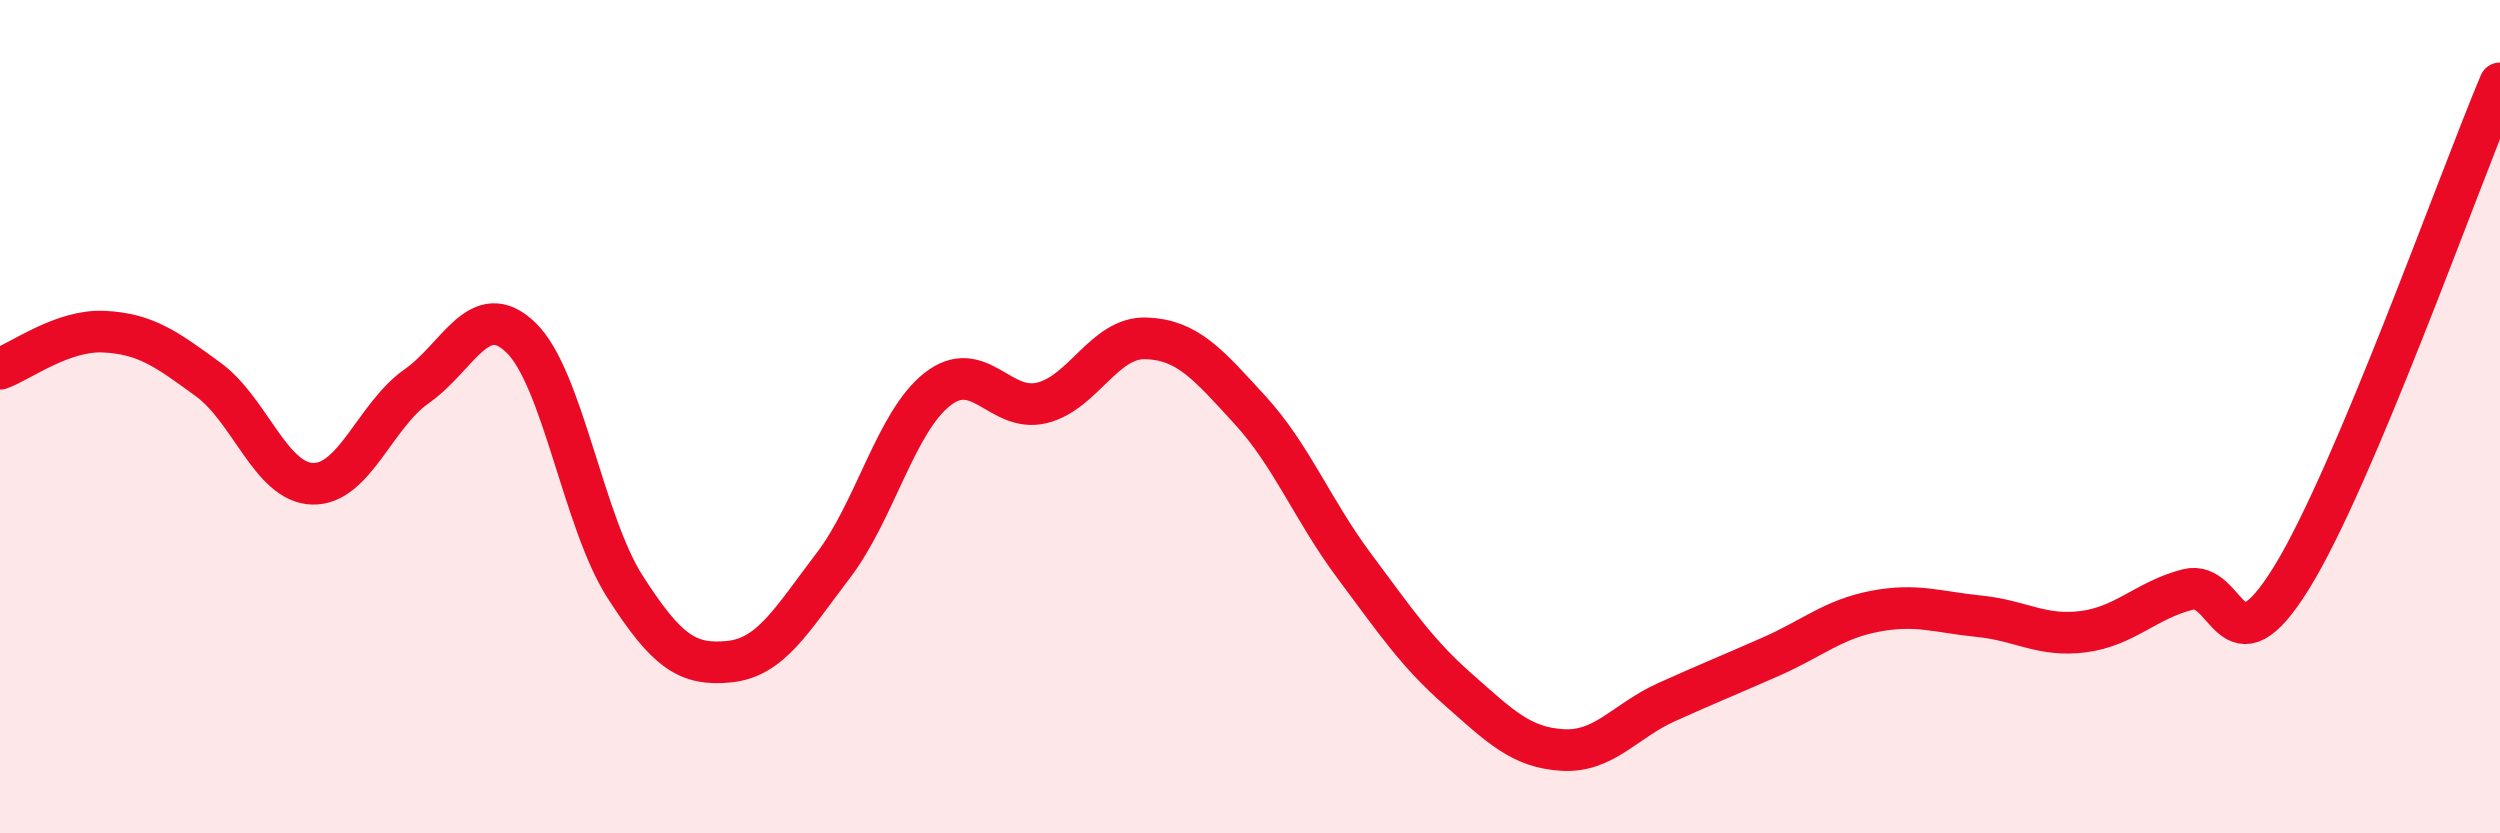 
    <svg width="60" height="20" viewBox="0 0 60 20" xmlns="http://www.w3.org/2000/svg">
      <path
        d="M 0,8.85 C 0.5,8.67 1.5,7.91 2.5,7.96 C 3.5,8.01 4,8.38 5,9.11 C 6,9.84 6.5,11.58 7.5,11.61 C 8.5,11.64 9,9.97 10,9.27 C 11,8.57 11.5,7.14 12.5,8.1 C 13.5,9.06 14,12.52 15,14.08 C 16,15.64 16.5,15.98 17.5,15.88 C 18.5,15.78 19,14.88 20,13.57 C 21,12.26 21.5,10.12 22.5,9.34 C 23.5,8.56 24,9.91 25,9.67 C 26,9.43 26.5,8.09 27.5,8.12 C 28.5,8.15 29,8.75 30,9.84 C 31,10.93 31.5,12.24 32.5,13.58 C 33.5,14.92 34,15.67 35,16.55 C 36,17.43 36.5,17.94 37.5,18 C 38.5,18.06 39,17.3 40,16.85 C 41,16.4 41.5,16.2 42.5,15.76 C 43.5,15.32 44,14.86 45,14.67 C 46,14.48 46.5,14.69 47.5,14.79 C 48.5,14.89 49,15.29 50,15.16 C 51,15.03 51.5,14.41 52.5,14.15 C 53.5,13.89 53.5,16.29 55,13.86 C 56.5,11.43 59,4.37 60,2L60 20L0 20Z"
        fill="#EB0A25"
        opacity="0.1"
        stroke-linecap="round"
        stroke-linejoin="round"
      />
      <path
        d="M 0,8.85 C 0.5,8.67 1.5,7.91 2.5,7.96 C 3.5,8.01 4,8.38 5,9.11 C 6,9.84 6.5,11.58 7.5,11.61 C 8.5,11.64 9,9.97 10,9.27 C 11,8.57 11.5,7.14 12.5,8.1 C 13.5,9.06 14,12.52 15,14.08 C 16,15.64 16.5,15.98 17.5,15.88 C 18.5,15.78 19,14.88 20,13.57 C 21,12.26 21.5,10.12 22.5,9.34 C 23.5,8.56 24,9.91 25,9.67 C 26,9.43 26.5,8.09 27.5,8.12 C 28.5,8.15 29,8.75 30,9.84 C 31,10.93 31.5,12.24 32.5,13.58 C 33.5,14.92 34,15.67 35,16.55 C 36,17.43 36.5,17.94 37.5,18 C 38.5,18.06 39,17.3 40,16.85 C 41,16.4 41.5,16.2 42.5,15.76 C 43.5,15.32 44,14.86 45,14.67 C 46,14.48 46.5,14.69 47.5,14.79 C 48.5,14.89 49,15.29 50,15.16 C 51,15.03 51.5,14.41 52.5,14.15 C 53.5,13.89 53.5,16.29 55,13.86 C 56.5,11.43 59,4.37 60,2"
        stroke="#EB0A25"
        stroke-width="1"
        fill="none"
        stroke-linecap="round"
        stroke-linejoin="round"
      />
    </svg>
  